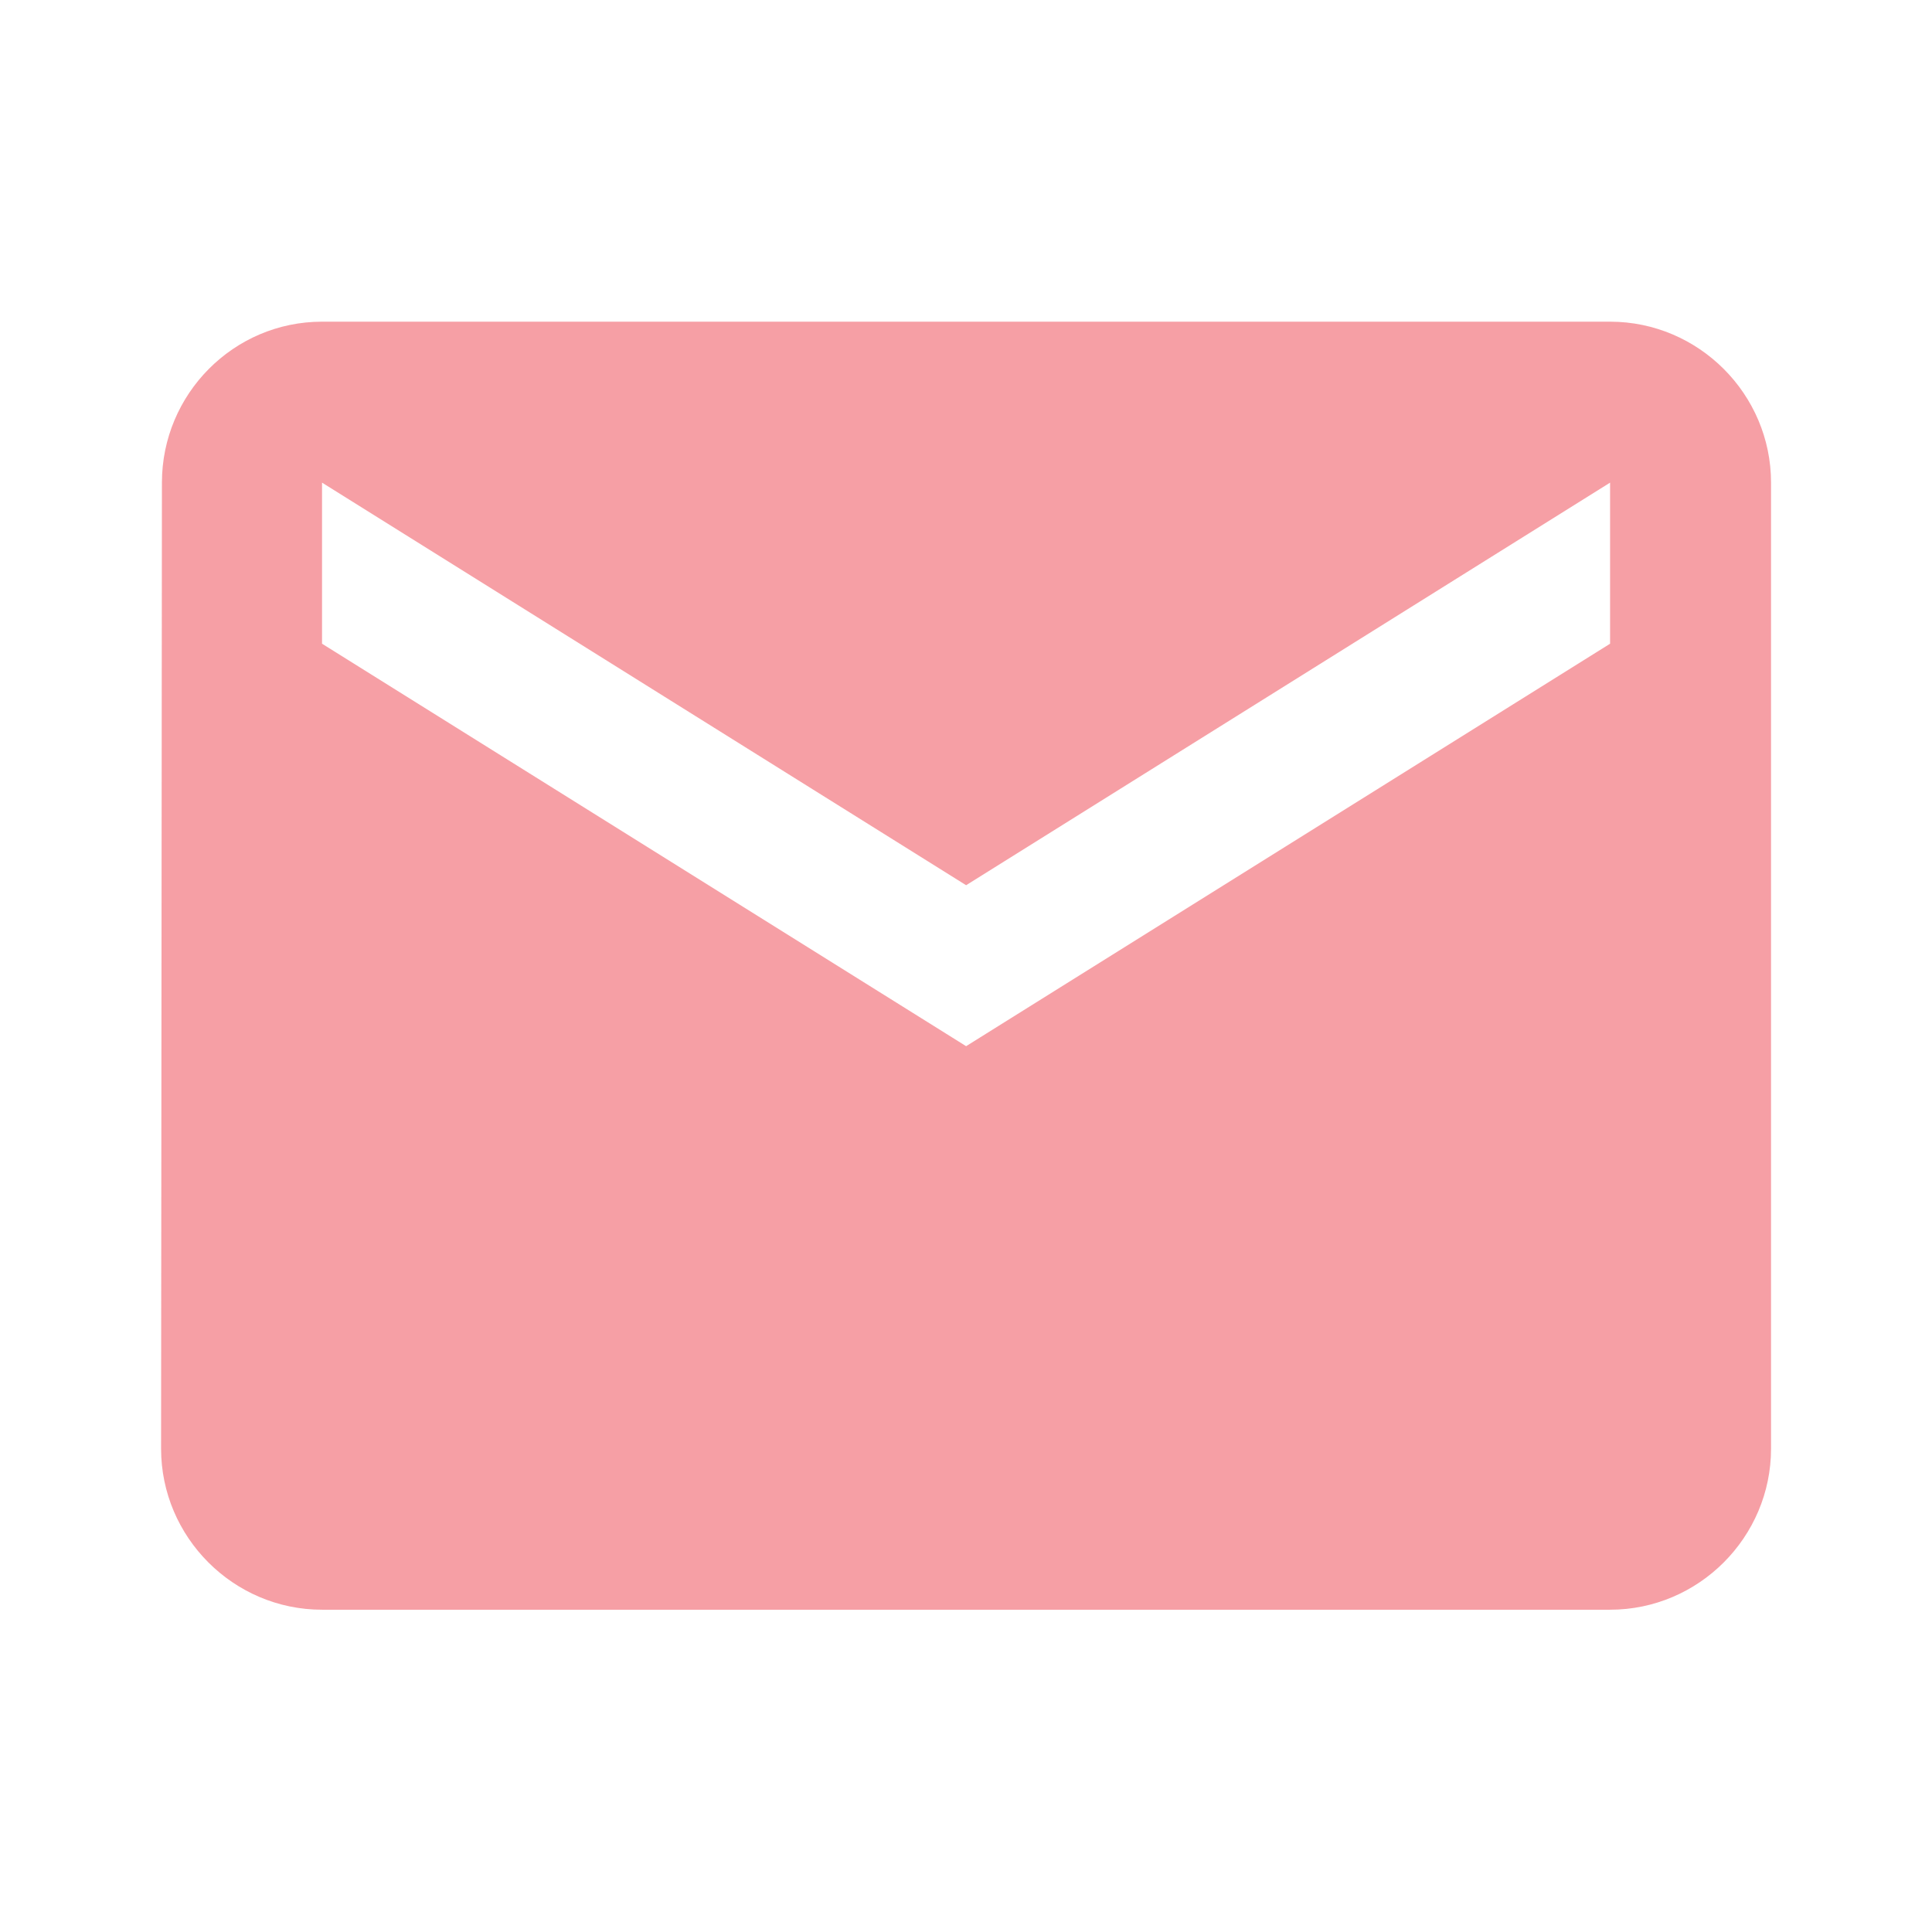 <svg width="16" height="16" viewBox="0 0 16 16" fill="none" xmlns="http://www.w3.org/2000/svg">
<path d="M13.334 2.664H2.667C1.934 2.664 1.341 3.264 1.341 3.997L1.334 11.997C1.334 12.731 1.934 13.331 2.667 13.331H13.334C14.067 13.331 14.667 12.731 14.667 11.997V3.997C14.667 3.264 14.067 2.664 13.334 2.664ZM13.334 5.331L8.001 8.664L2.667 5.331V3.997L8.001 7.331L13.334 3.997V5.331Z" fill="#EA0F1F" fill-opacity="0.4"/>
</svg>
